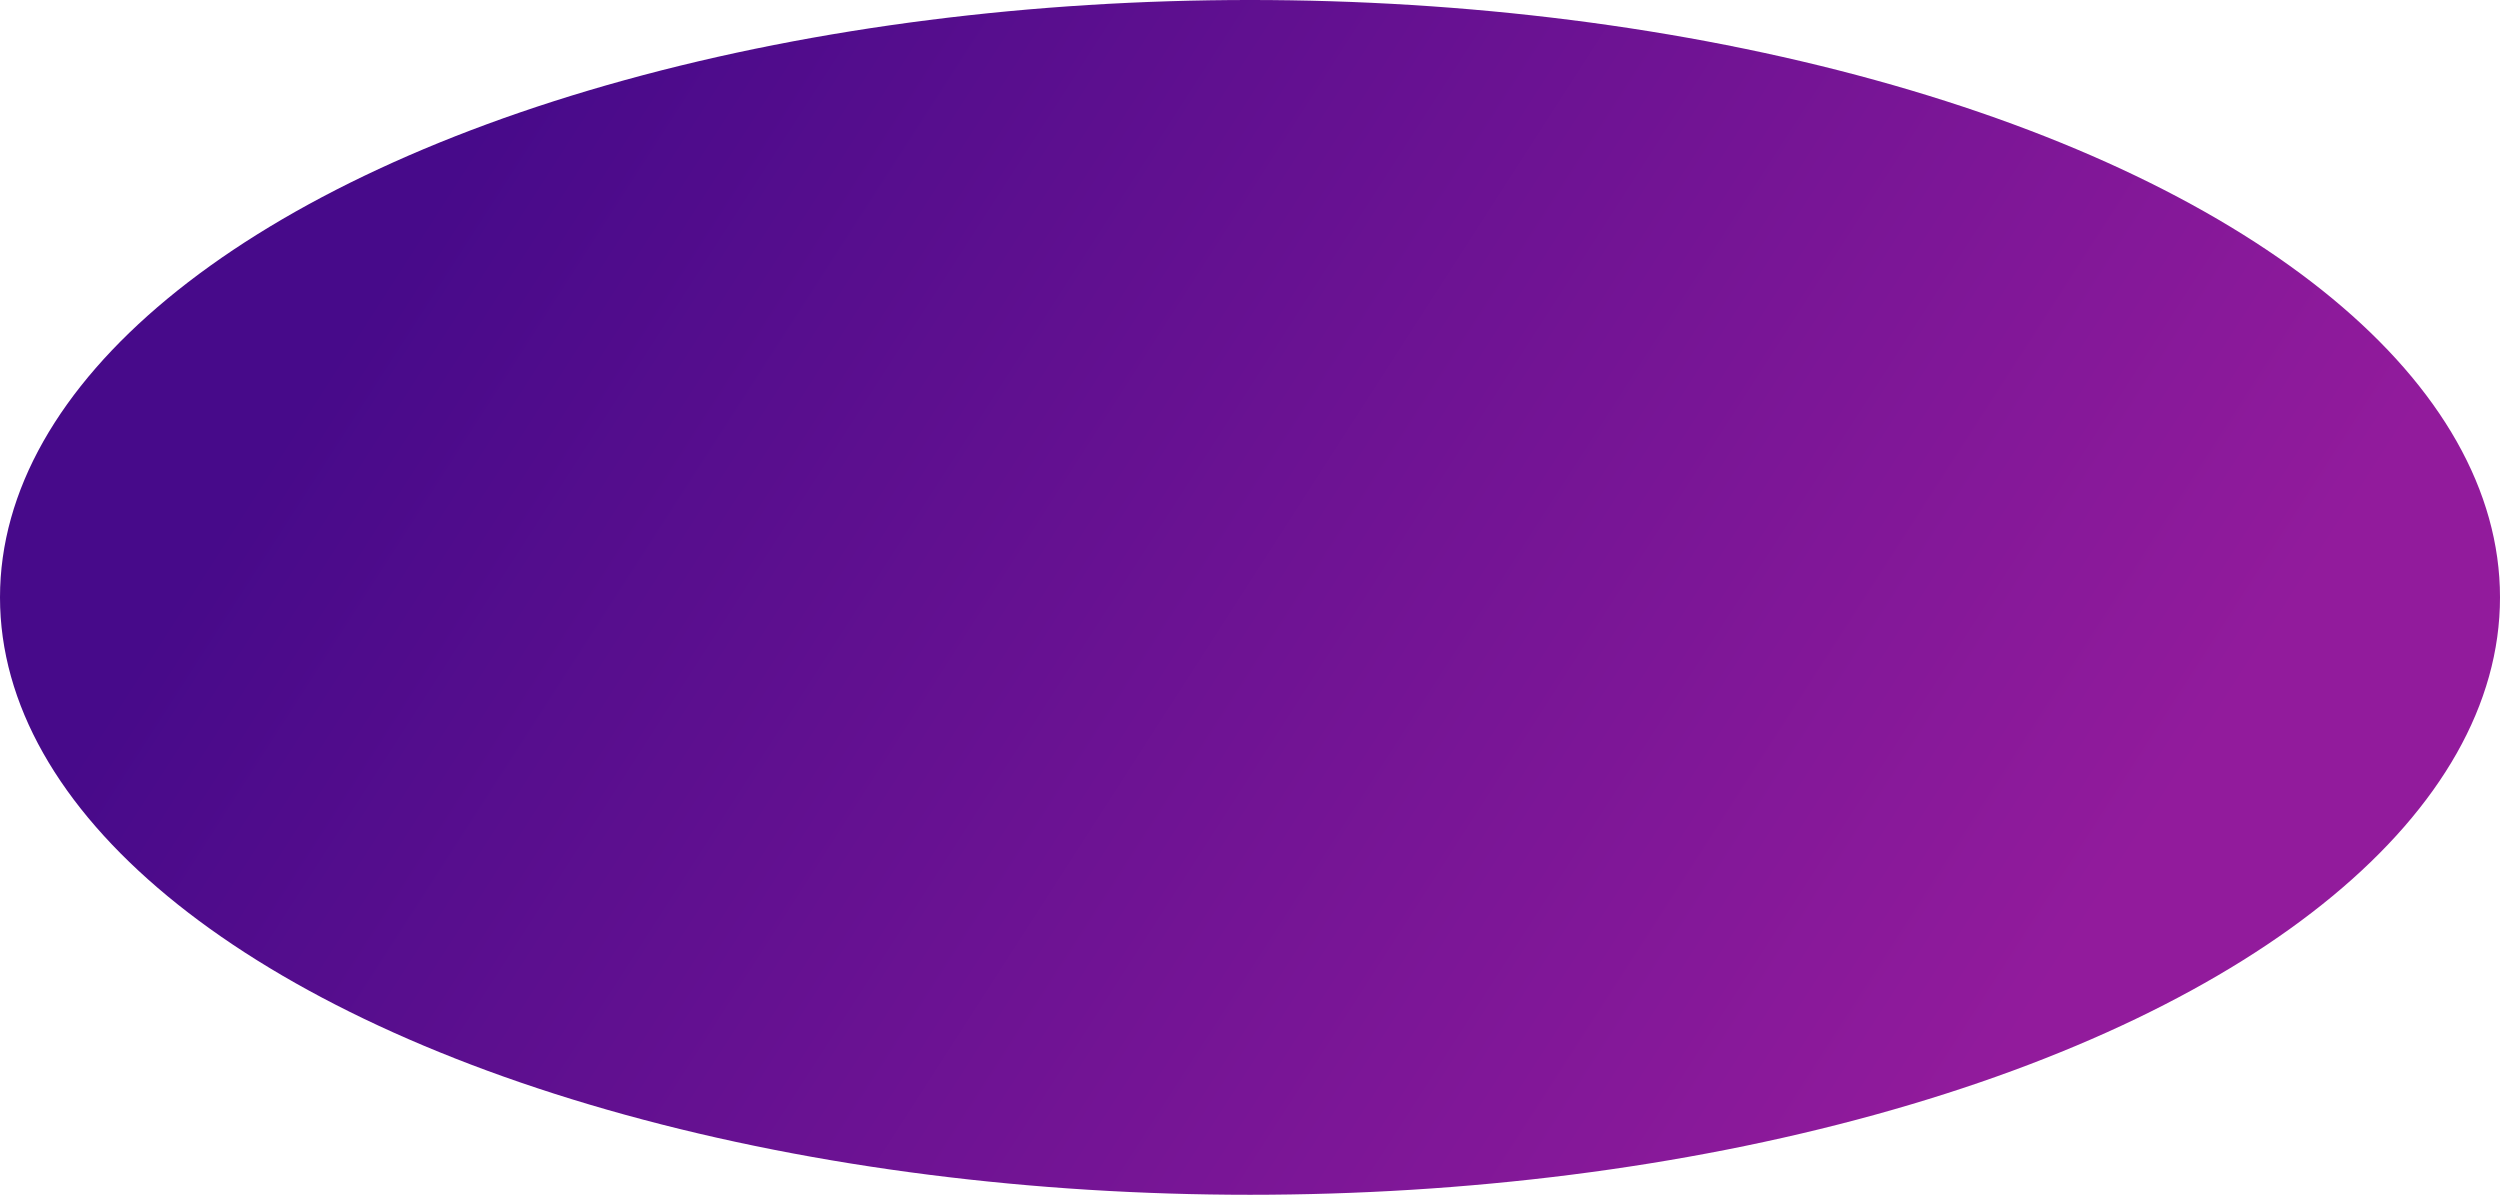<?xml version="1.0" encoding="UTF-8"?> <svg xmlns="http://www.w3.org/2000/svg" width="996" height="476" viewBox="0 0 996 476" fill="none"> <ellipse cx="498" cy="238" rx="498" ry="238" fill="url(#paint0_linear_145_2)"></ellipse> <defs> <linearGradient id="paint0_linear_145_2" x1="191.67" y1="49.363" x2="790.926" y2="434.914" gradientUnits="userSpaceOnUse"> <stop stop-color="#470A8A"></stop> <stop offset="1" stop-color="#921B9C"></stop> </linearGradient> </defs> </svg> 